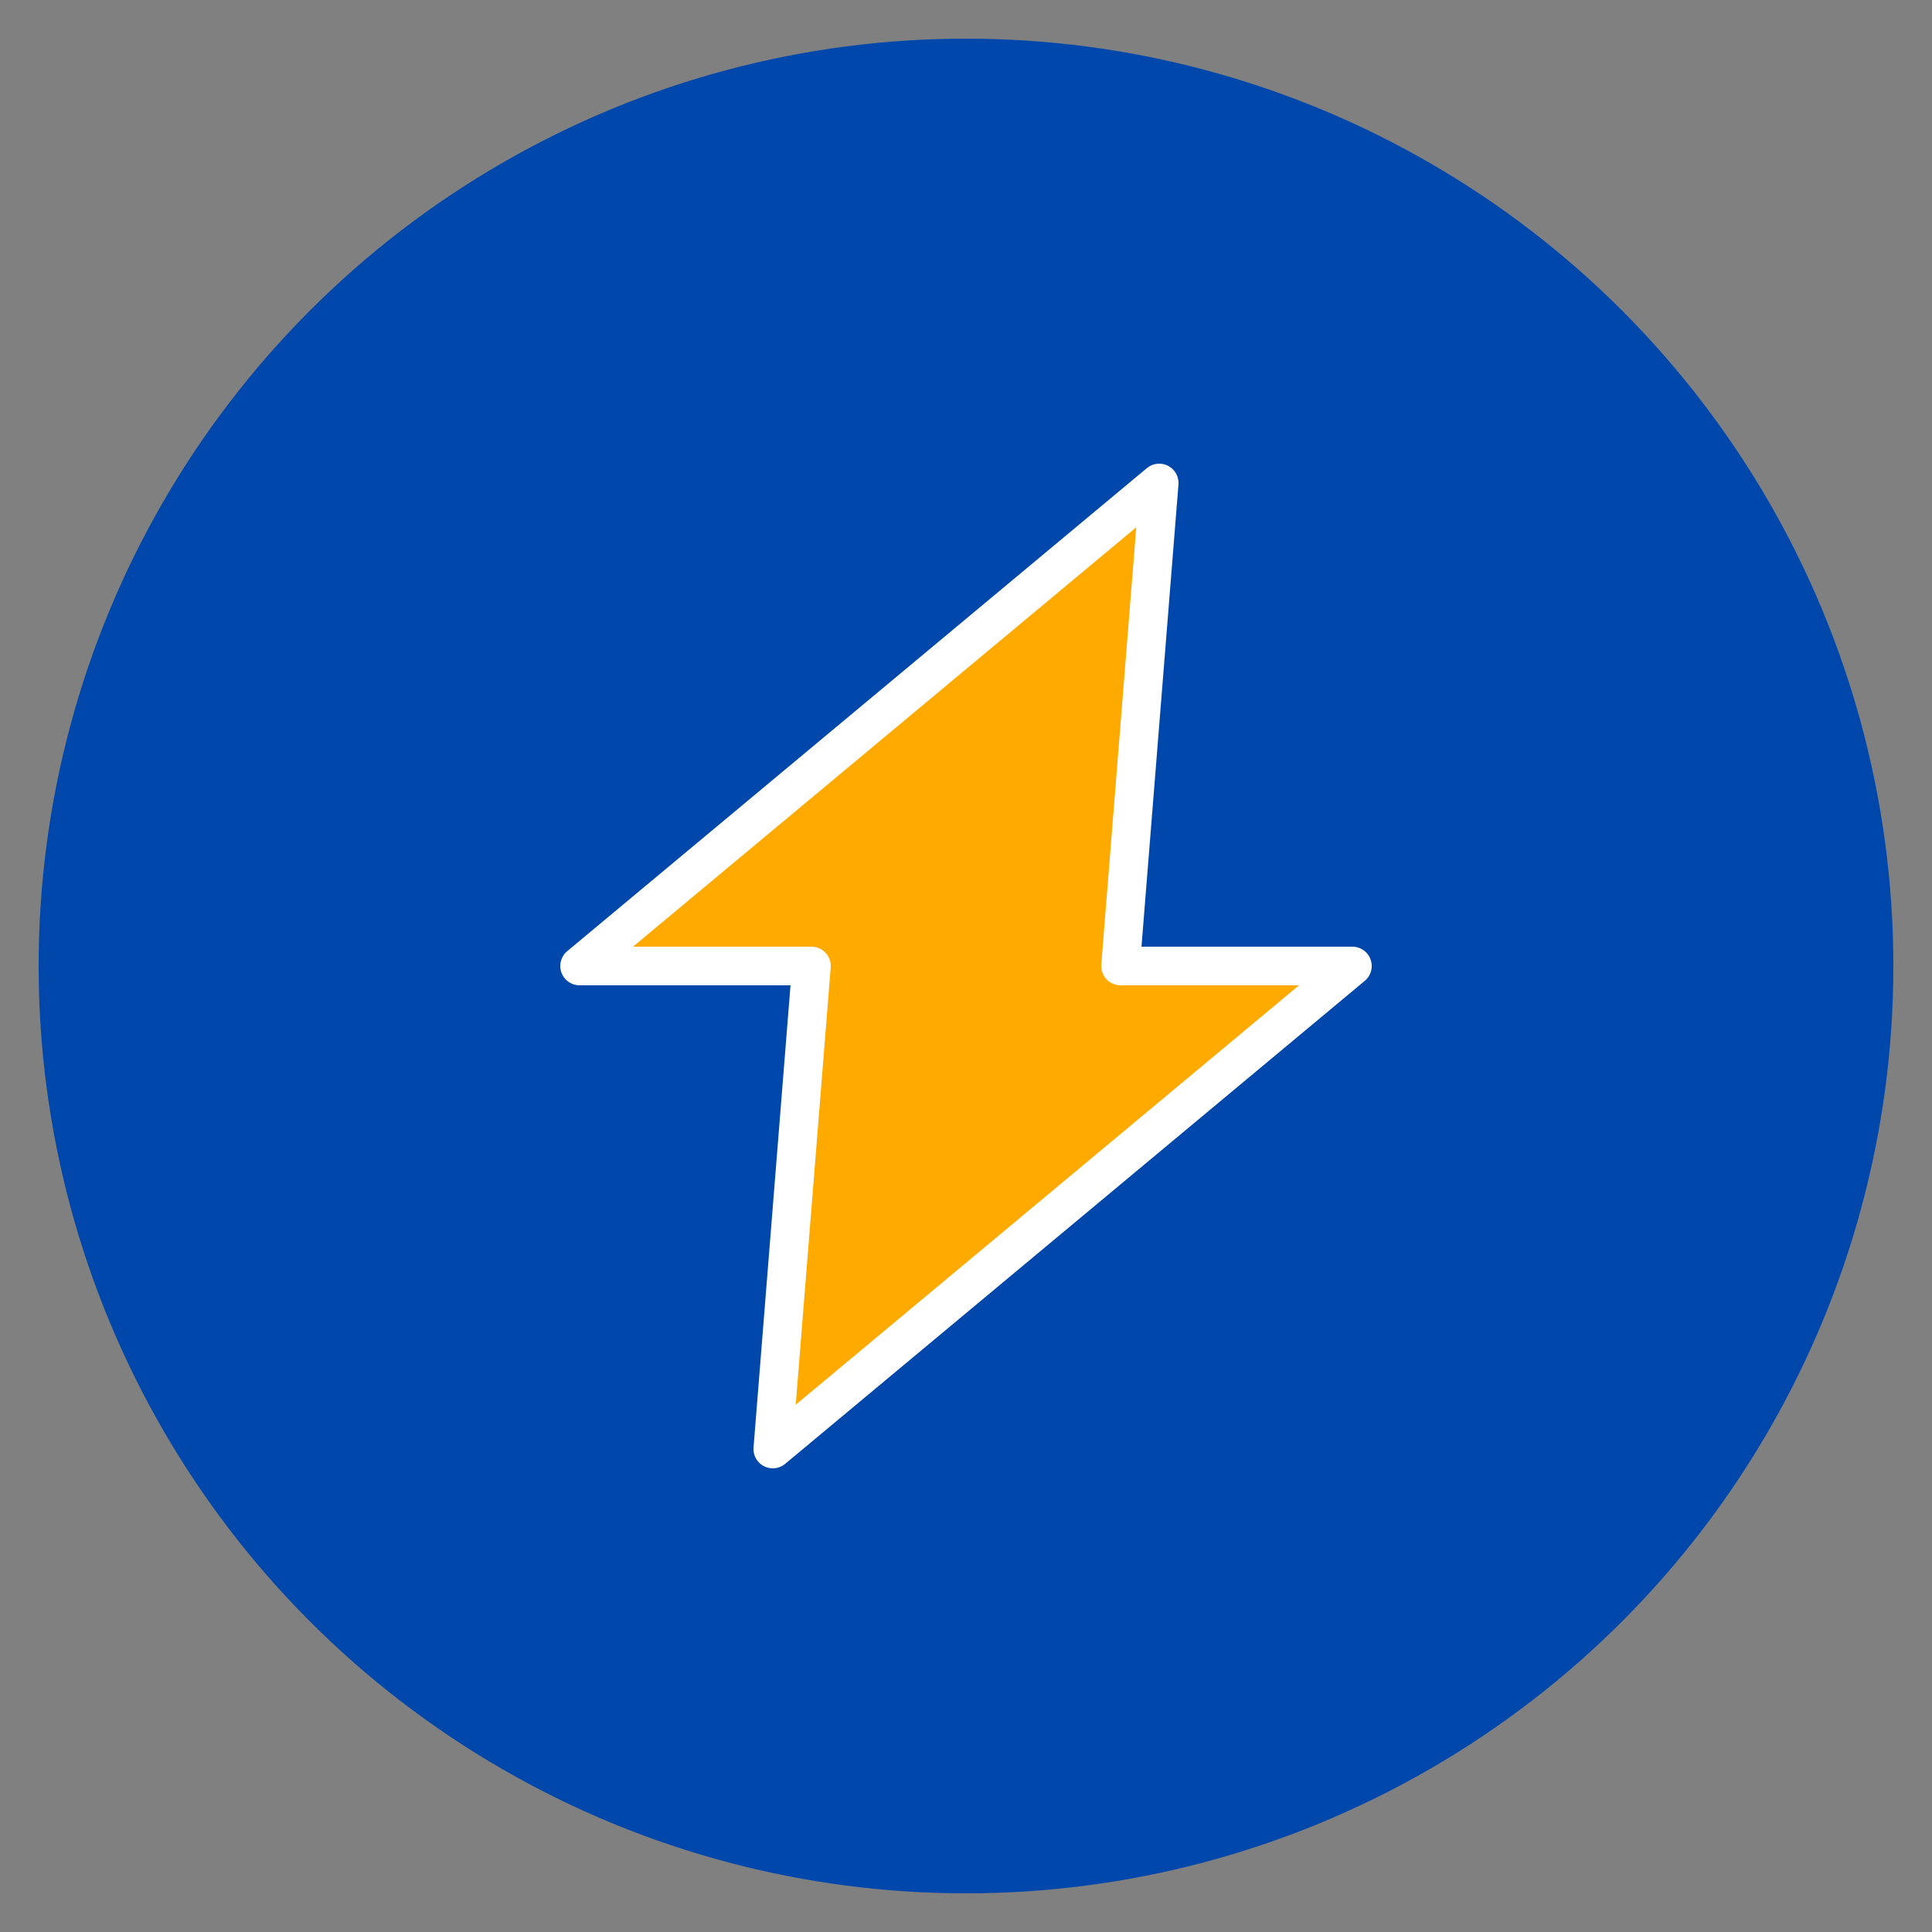 <svg xmlns="http://www.w3.org/2000/svg" viewBox="0 0 100 100">
  <rect x="0" y="0" width="100" height="100" fill="#808080" stroke="none"/>
  <!-- Background circle -->
  <circle cx="50" cy="50" r="48" fill="#0047AB" />
  
  <!-- Lightning bolt -->
  <path 
    d="M60,25 L30,50 L42,50 L40,75 L70,50 L58,50 Z" 
    fill="#FFAA00" 
    stroke="#FFFFFF" 
    stroke-width="2" 
    stroke-linejoin="round"
  />
</svg>